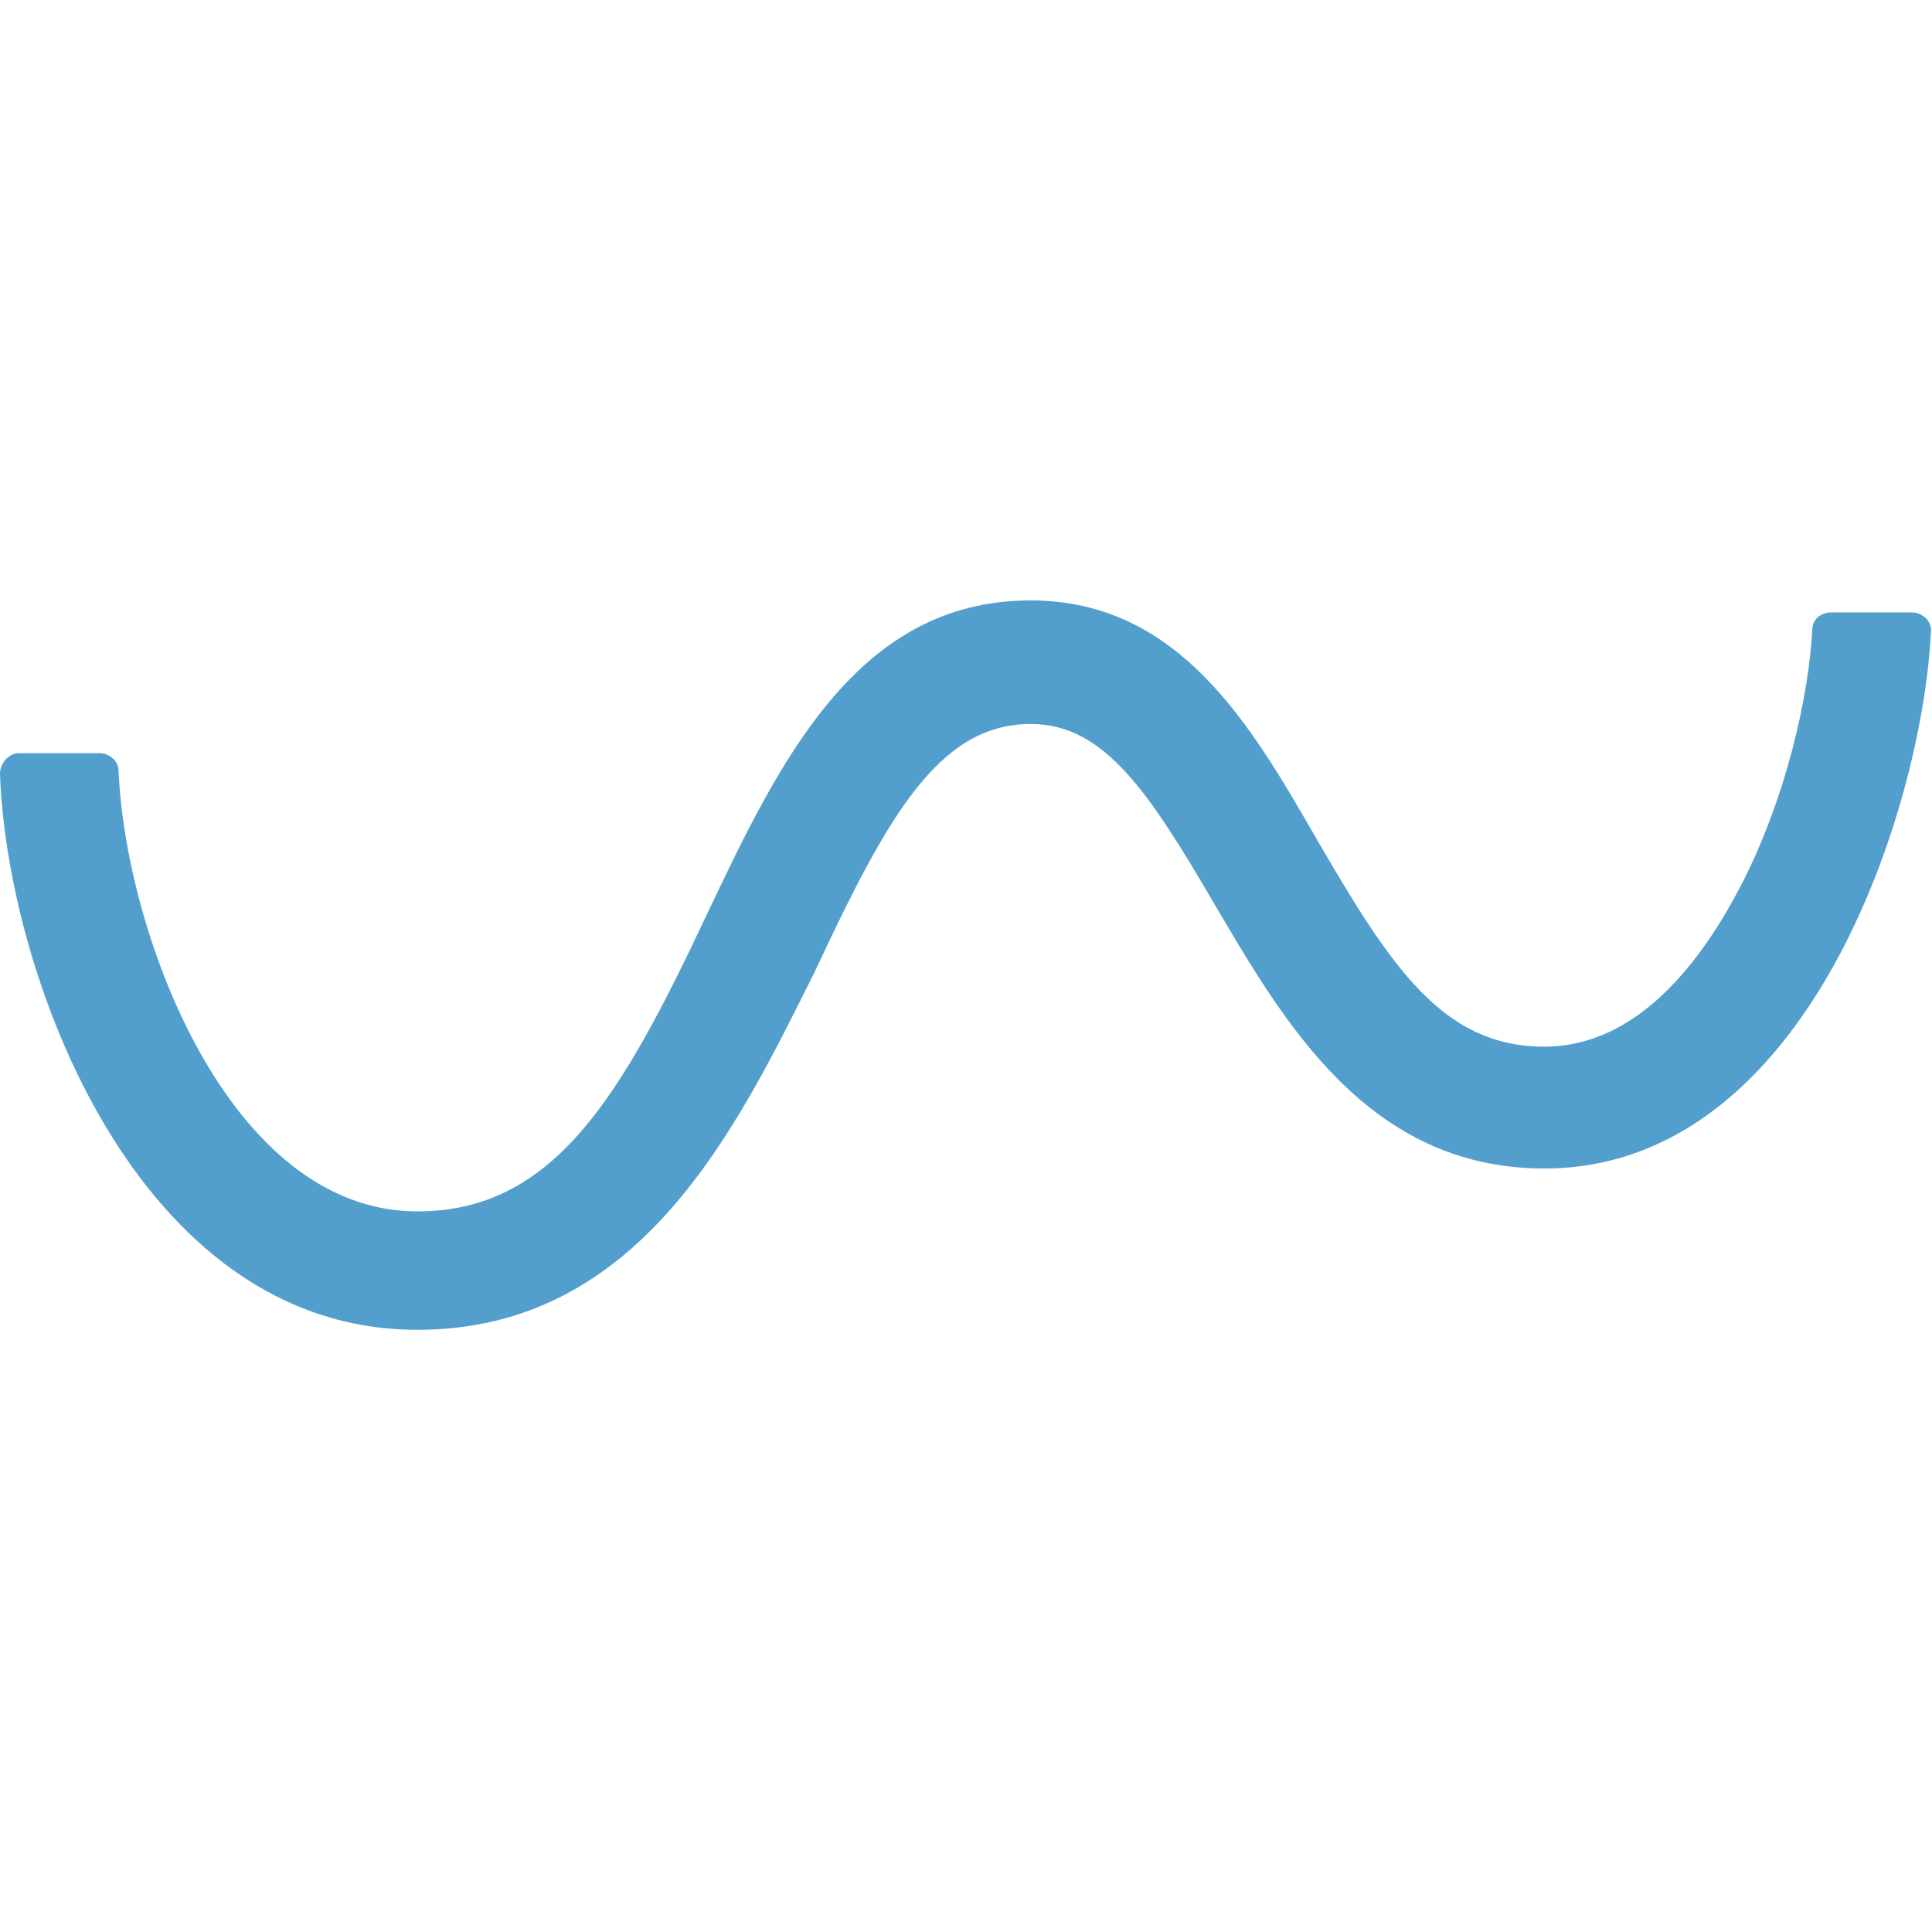 <svg width="724" height="724" viewBox="0 0 724 724" fill="none" xmlns="http://www.w3.org/2000/svg">
<path d="M156.43 498.337C50.856 498.337 2.575 364.563 0 289.958C0 286.099 3.219 282.24 7.081 282.24H37.337C41.2 282.24 44.419 285.456 44.419 288.671C46.993 349.77 85.618 453.96 156.43 453.96C207.93 453.96 233.036 410.226 264.58 343.339C292.261 284.812 321.229 225 386.248 225C442.254 225 469.291 272.593 493.753 315.04C521.435 362.633 540.747 392.218 578.728 392.218C614.134 392.218 637.953 359.417 652.115 332.405C669.496 298.962 677.865 260.373 679.152 235.934C679.152 232.075 682.371 229.502 686.234 229.502H716.49C720.352 229.502 724.215 232.718 723.571 237.22C720.352 302.177 677.865 437.881 578.728 437.881C512.422 437.881 480.879 382.571 455.129 338.837C430.666 297.032 413.929 271.306 386.248 271.306C351.485 271.306 332.173 306.679 305.136 364.562C276.167 422.446 240.117 498.337 156.43 498.337Z" fill="#529FCE"/>
</svg>
